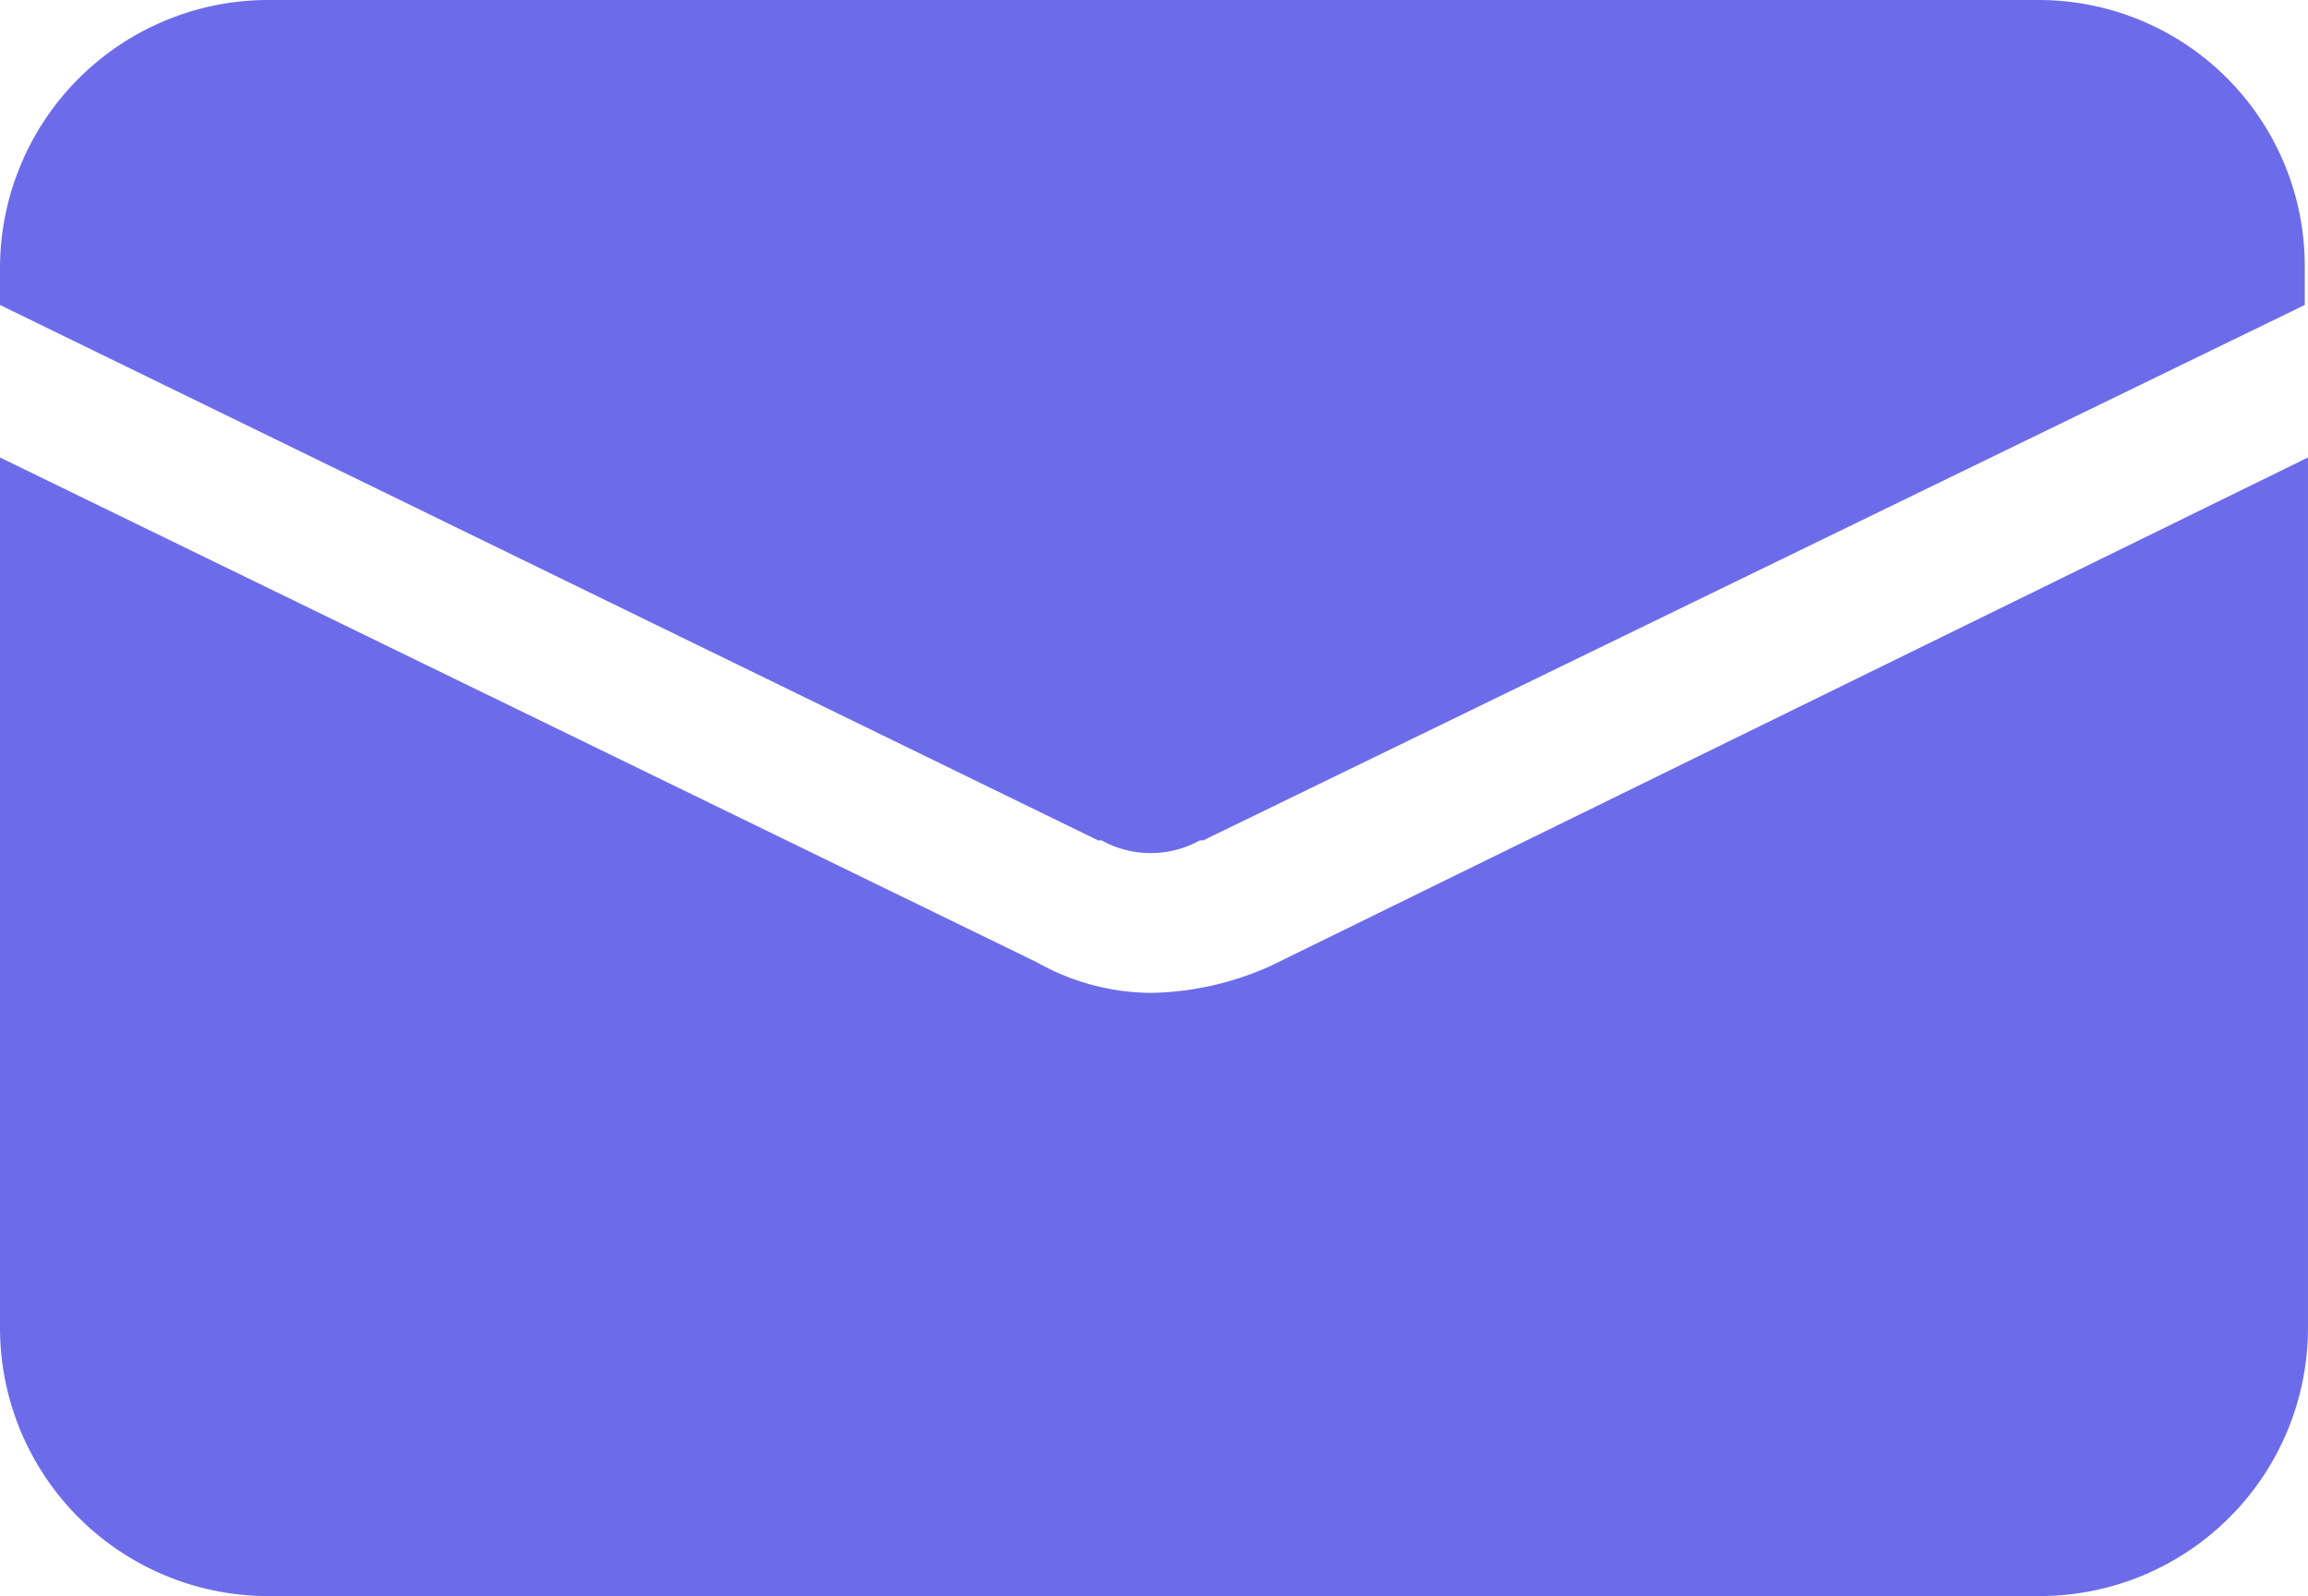<svg id="Groupe_244" data-name="Groupe 244" xmlns="http://www.w3.org/2000/svg" width="99.733" height="68.978" viewBox="0 0 99.733 68.978">
  <path id="Tracé_365" data-name="Tracé 365" d="M88.017,0H11.569A11.594,11.594,0,0,0,0,11.569V13.18L47.45,36.319H47.6a4.378,4.378,0,0,0,4.247,0h.146l47.6-23.139V11.569A11.5,11.5,0,0,0,88.016,0Z" fill="#6c6cea"/>
  <path id="Tracé_366" data-name="Tracé 366" d="M49.793,30.672a10.136,10.136,0,0,1-4.979-1.318L0,7.533V45.171A11.594,11.594,0,0,0,11.569,56.74H88.163A11.594,11.594,0,0,0,99.732,45.171V7.533L54.919,29.5a13.056,13.056,0,0,1-5.126,1.171Z" transform="translate(0 12.238)" fill="#6c6cea"/>
</svg>
